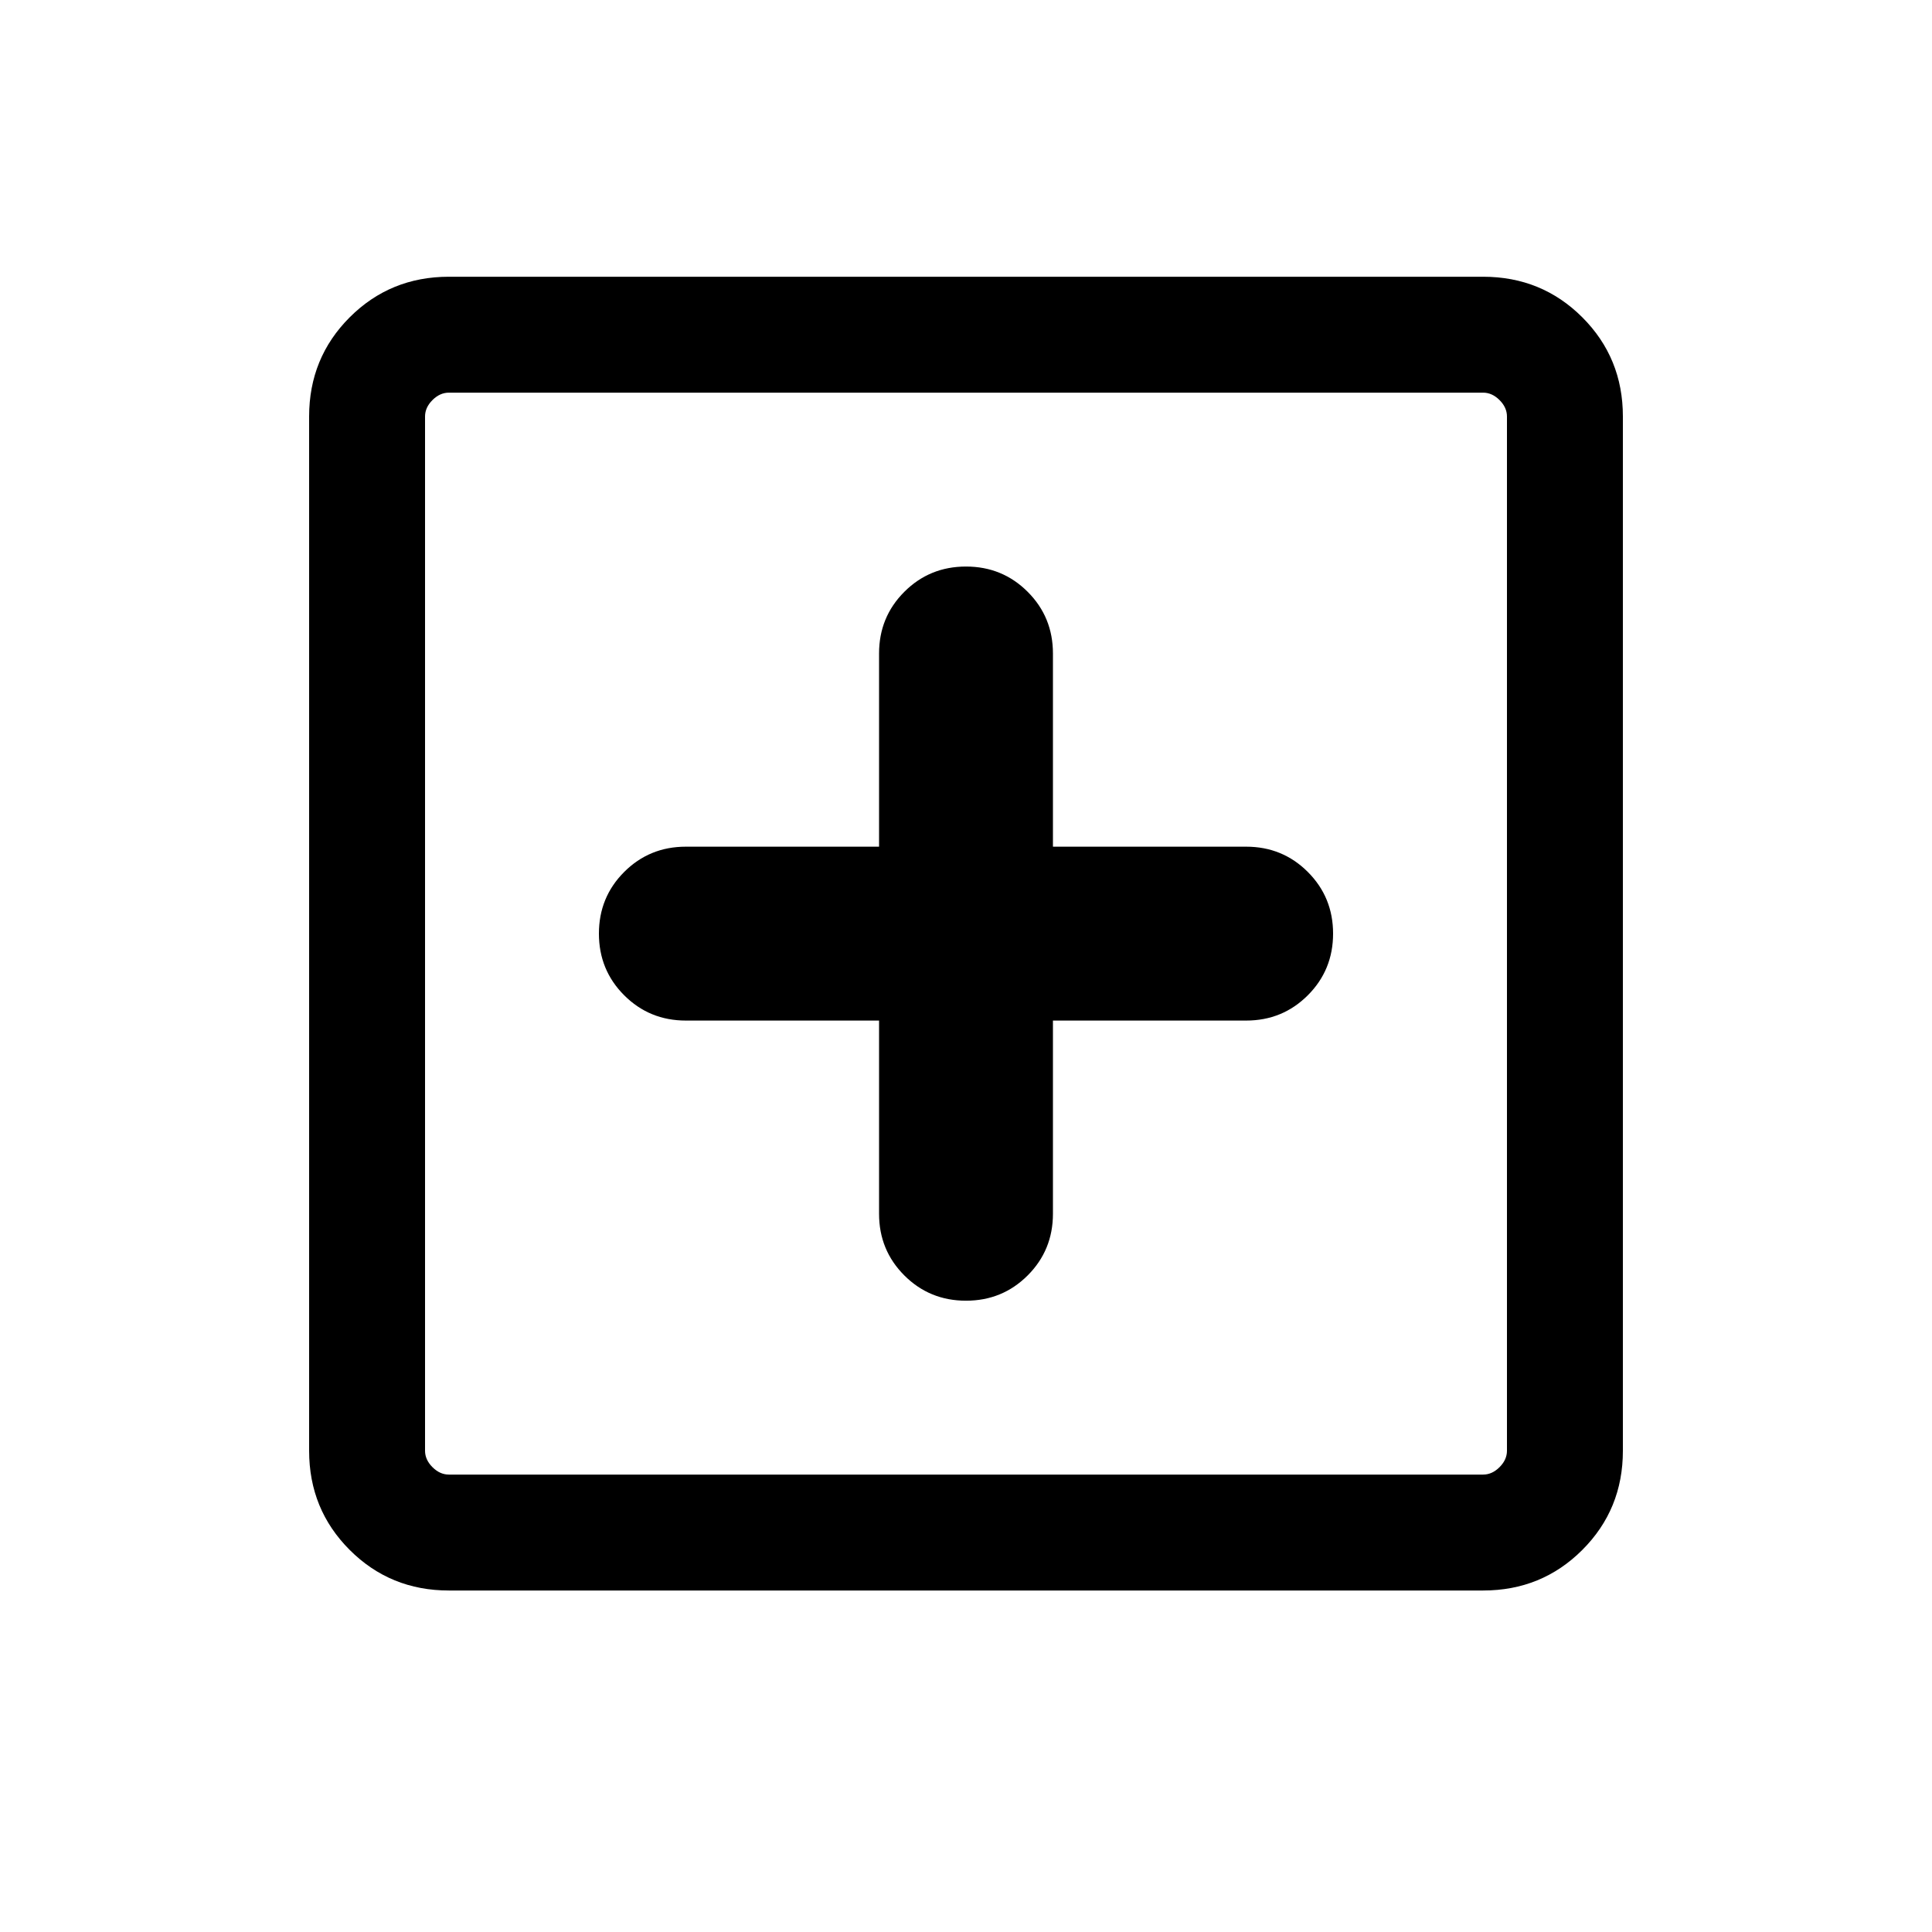 <svg width="25" height="25" viewBox="0 0 25 25" fill="none" xmlns="http://www.w3.org/2000/svg">
<g id="local_hospital">
<mask id="mask0_2088_520" style="mask-type:alpha" maskUnits="userSpaceOnUse" x="0" y="0" width="25" height="25">
<rect id="Bounding box" x="0.5" y="0.081" width="24" height="24" fill="currentColor"/>
</mask>
<g mask="url(#mask0_2088_520)">
<path id="local_hospital_2" d="M11.375 13.206V15.706C11.375 16.02 11.484 16.286 11.702 16.504C11.92 16.722 12.186 16.831 12.5 16.831C12.814 16.831 13.08 16.722 13.298 16.504C13.516 16.286 13.625 16.02 13.625 15.706V13.206H16.125C16.439 13.206 16.705 13.097 16.923 12.879C17.141 12.661 17.25 12.395 17.25 12.081C17.25 11.767 17.141 11.501 16.923 11.283C16.705 11.065 16.439 10.956 16.125 10.956H13.625V8.456C13.625 8.142 13.516 7.876 13.298 7.658C13.08 7.44 12.814 7.331 12.5 7.331C12.186 7.331 11.92 7.44 11.702 7.658C11.484 7.876 11.375 8.142 11.375 8.456V10.956H8.875C8.561 10.956 8.295 11.065 8.077 11.283C7.859 11.501 7.75 11.767 7.75 12.081C7.75 12.395 7.859 12.661 8.077 12.879C8.295 13.097 8.561 13.206 8.875 13.206H11.375ZM5.808 20.581C5.303 20.581 4.875 20.406 4.525 20.056C4.175 19.706 4 19.279 4 18.773V5.389C4 4.884 4.175 4.456 4.525 4.106C4.875 3.756 5.303 3.581 5.808 3.581H19.192C19.697 3.581 20.125 3.756 20.475 4.106C20.825 4.456 21 4.884 21 5.389V18.773C21 19.279 20.825 19.706 20.475 20.056C20.125 20.406 19.697 20.581 19.192 20.581H5.808ZM5.808 19.081H19.192C19.269 19.081 19.34 19.049 19.404 18.985C19.468 18.921 19.5 18.85 19.5 18.773V5.389C19.5 5.312 19.468 5.241 19.404 5.177C19.34 5.113 19.269 5.081 19.192 5.081H5.808C5.731 5.081 5.66 5.113 5.596 5.177C5.532 5.241 5.5 5.312 5.5 5.389V18.773C5.5 18.85 5.532 18.921 5.596 18.985C5.66 19.049 5.731 19.081 5.808 19.081Z" fill="currentColor"/>
</g>
</g>
</svg>
